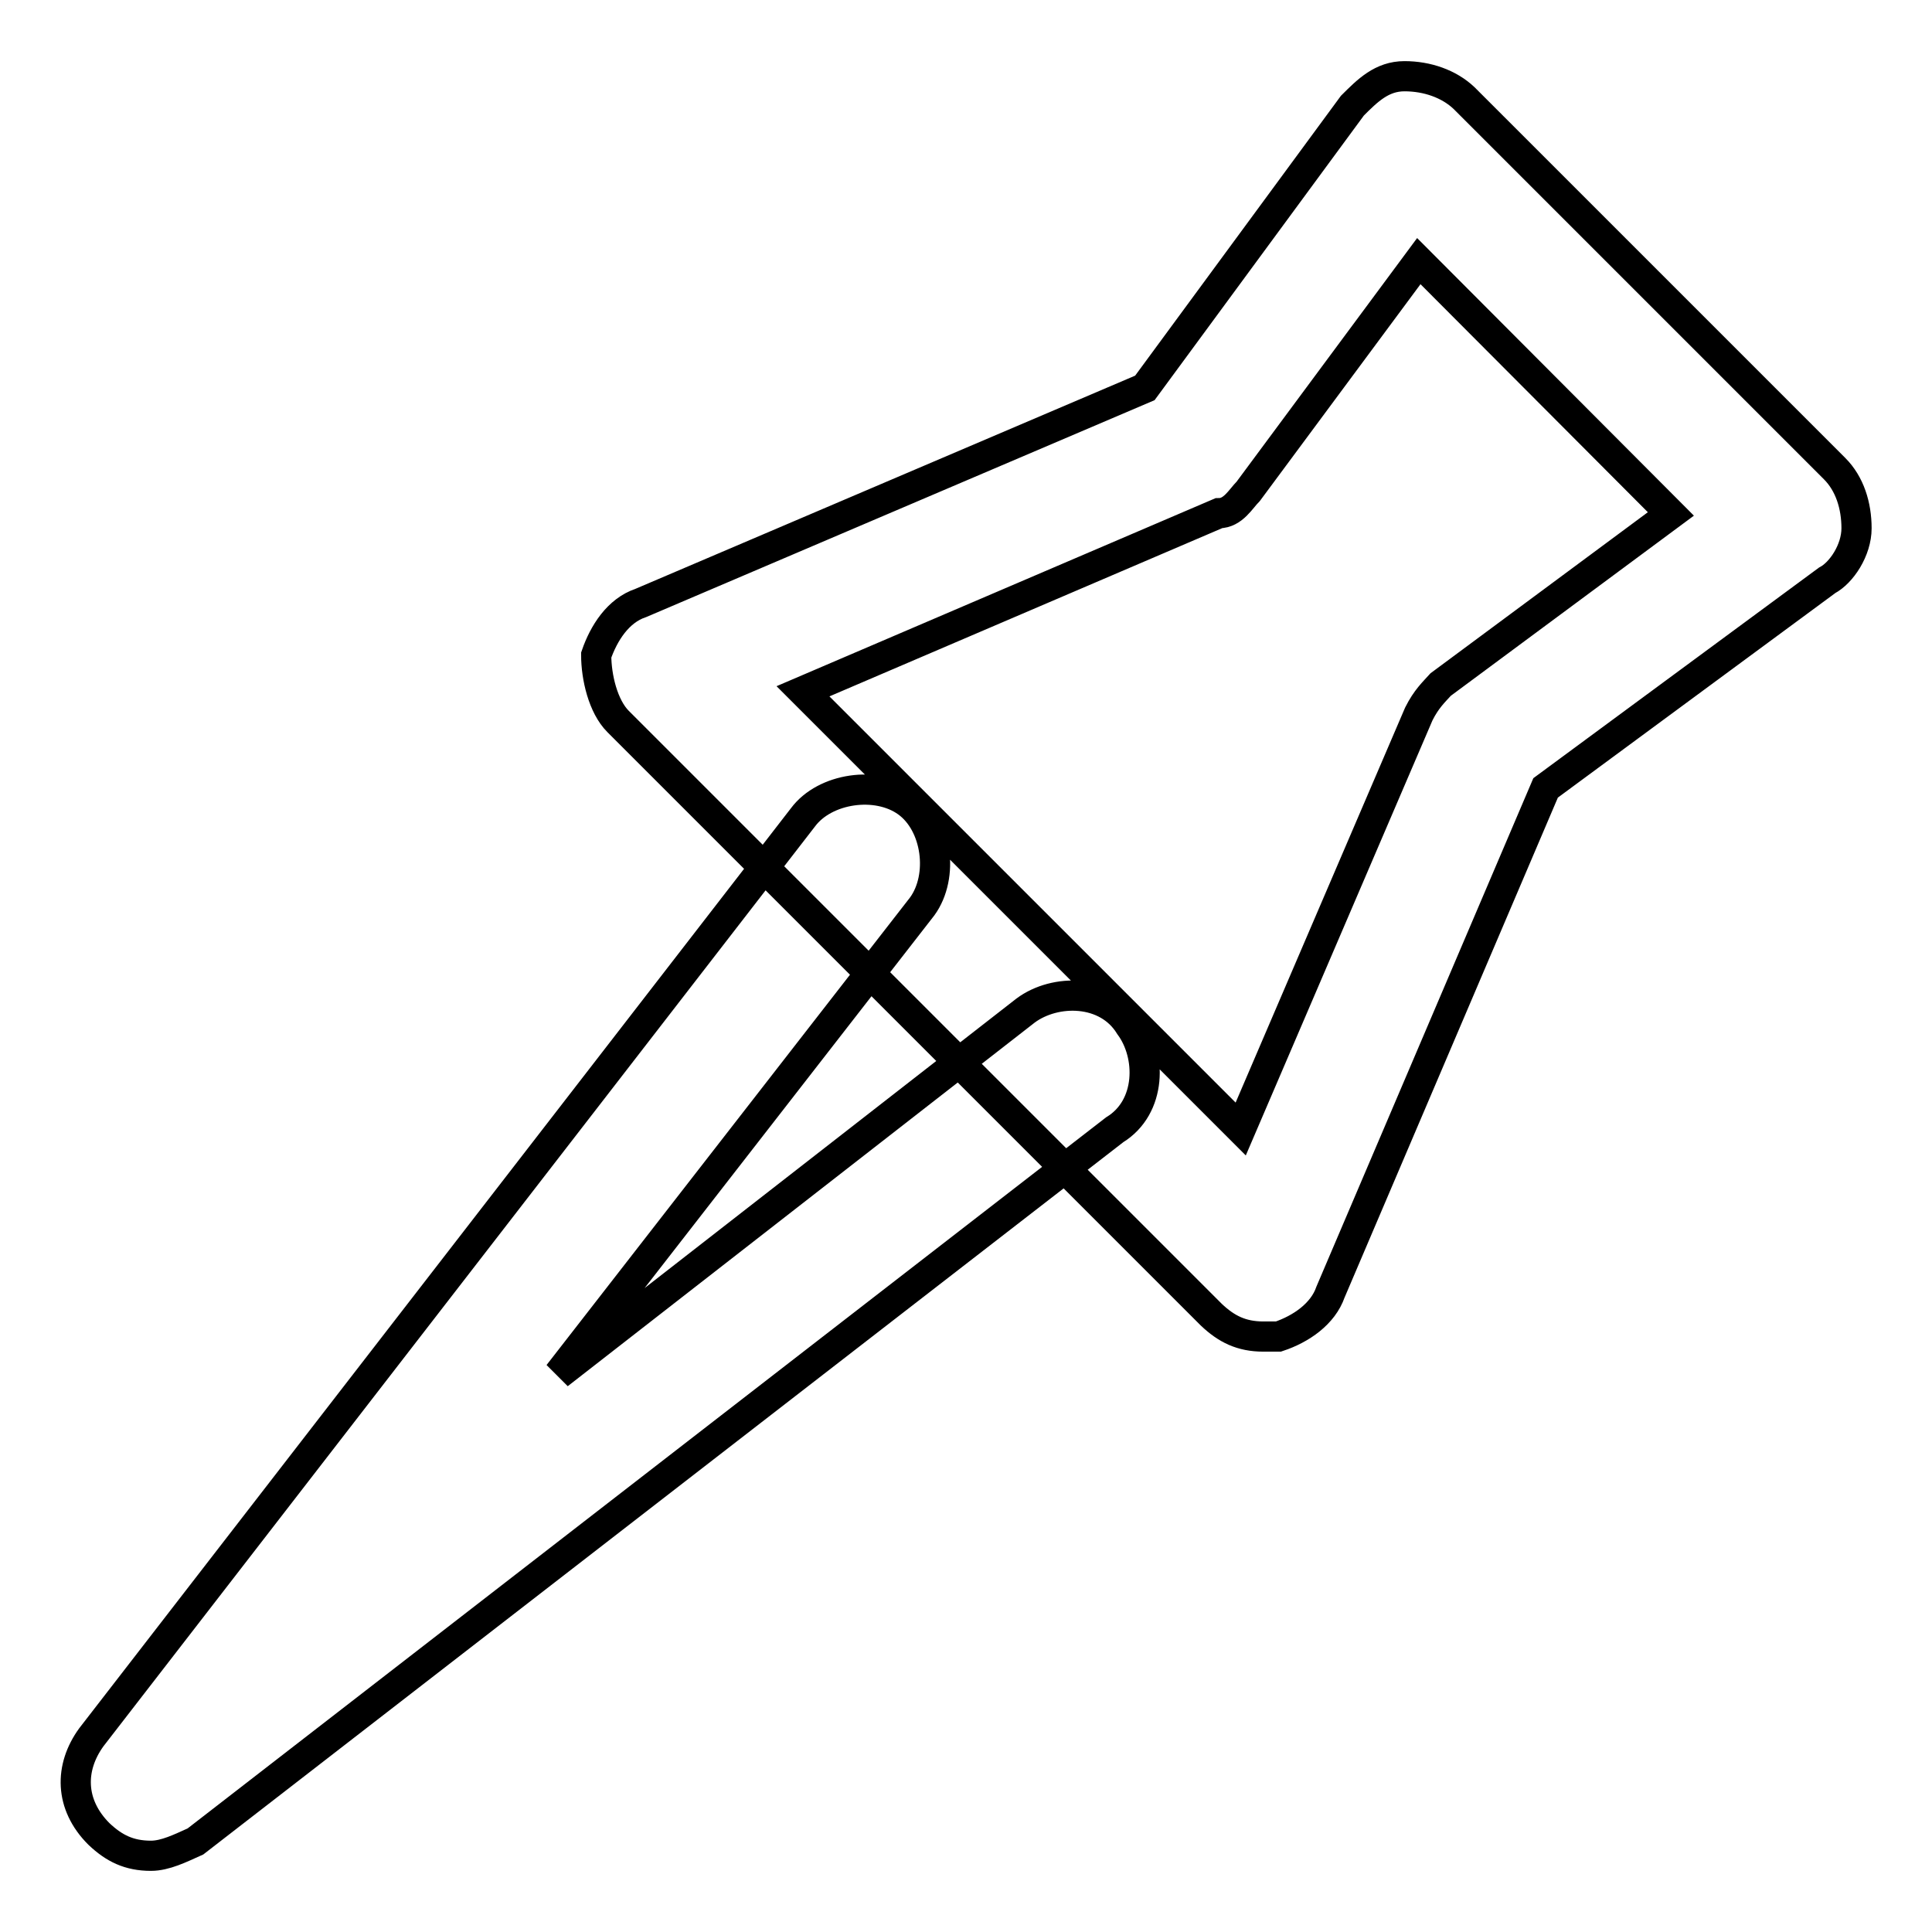 <?xml version="1.0" encoding="utf-8"?>
<!-- Svg Vector Icons : http://www.onlinewebfonts.com/icon -->
<!DOCTYPE svg PUBLIC "-//W3C//DTD SVG 1.1//EN" "http://www.w3.org/Graphics/SVG/1.1/DTD/svg11.dtd">
<svg version="1.1" xmlns="http://www.w3.org/2000/svg" xmlns:xlink="http://www.w3.org/1999/xlink" x="0px" y="0px" viewBox="0 0 256 256" enable-background="new 0 0 256 256" xml:space="preserve">
<g> <path stroke-width="4" fill-opacity="0" stroke="#000000"  d="M167.4,177.1c-2.9,0-4.9-1-6.9-2.9L81.9,95.6c-2-2-2.9-5.9-2.9-8.8c1-2.9,2.9-5.9,5.9-6.9l66.8-28.5 L179.2,14c2-2,3.9-3.9,6.9-3.9s5.9,1,7.9,2.9l49.1,49.1c2,2,2.9,4.9,2.9,7.9c0,2.9-2,5.9-3.9,6.9l-37.3,27.5l-28.5,66.8 c-1,2.9-3.9,4.9-6.9,5.9C168.4,177.1,168.4,177.1,167.4,177.1z M106.4,91.6l58,58l23.6-55c1-2,2-2.9,2.9-3.9l30.5-22.6L188,34.6 l-22.6,30.5c-1,1-2,2.9-3.9,2.9L106.4,91.6z M20,245.9c-2.9,0-4.9-1-6.9-2.9c-3.9-3.9-3.9-8.8-1-12.8l94.3-121.9 c2.9-3.9,9.8-4.9,13.8-2s4.9,9.8,2,13.8L74,182.1l61.9-48.2c3.9-2.9,10.8-2.9,13.8,2c2.9,3.9,2.9,10.8-2,13.8L25.9,244 C23.9,244.9,21.9,245.9,20,245.9z"/></g>
</svg>